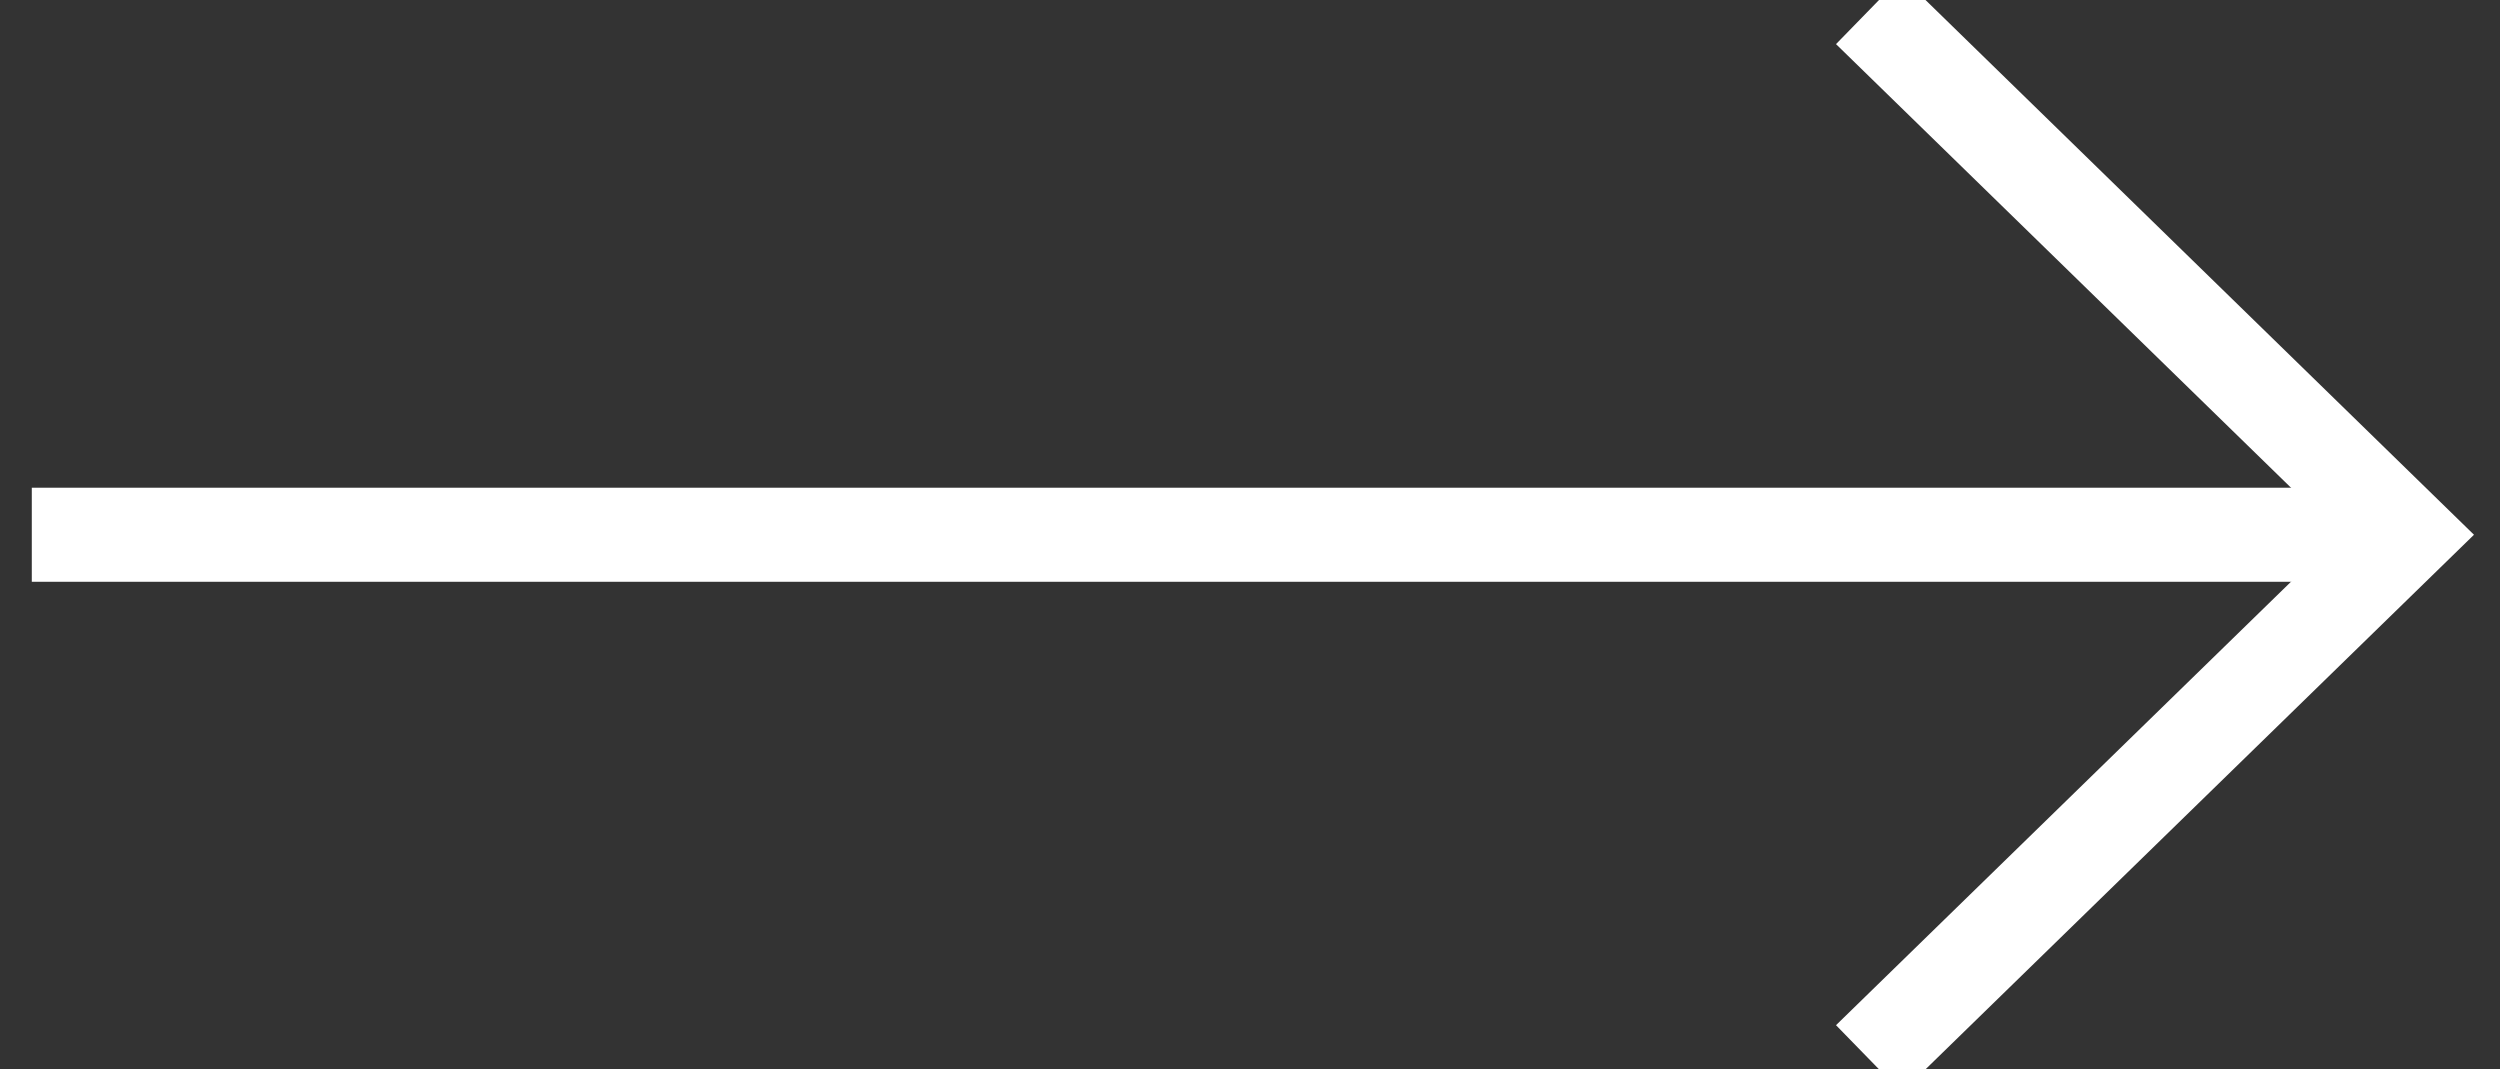 <svg xmlns="http://www.w3.org/2000/svg" xmlns:xlink="http://www.w3.org/1999/xlink" width="26.578" height="11.369" viewBox="0 0 26.578 11.369">
  <rect x="0" y="0" width="26.578" height="11.369" fill="#333333" stroke="none"/>
  <defs>
    <clipPath id="clip-path">
      <rect id="Rechteck_8" data-name="Rechteck 8" width="26.578" height="11.369" fill="none" stroke="#ffffff" stroke-width="1"/>
    </clipPath>
  </defs>
  <g id="Gruppe_95" data-name="Gruppe 95" transform="translate(-16 0)">
    <g id="Gruppe_11" data-name="Gruppe 11" transform="translate(16 0)" clip-path="url(#clip-path)">
      <path id="Pfad_29" data-name="Pfad 29" d="M92.83.354l5.717,5.574L92.83,11.5" transform="translate(-72.962 -0.243)" fill="none" stroke="#ffffff" stroke-miterlimit="10" stroke-width="1"/>
      <line id="Linie_4" data-name="Linie 4" x1="25.246" transform="translate(0.338 5.685)" fill="none" stroke="#ffffff" stroke-miterlimit="10" stroke-width="1"/>
    </g>
  </g>
</svg>
